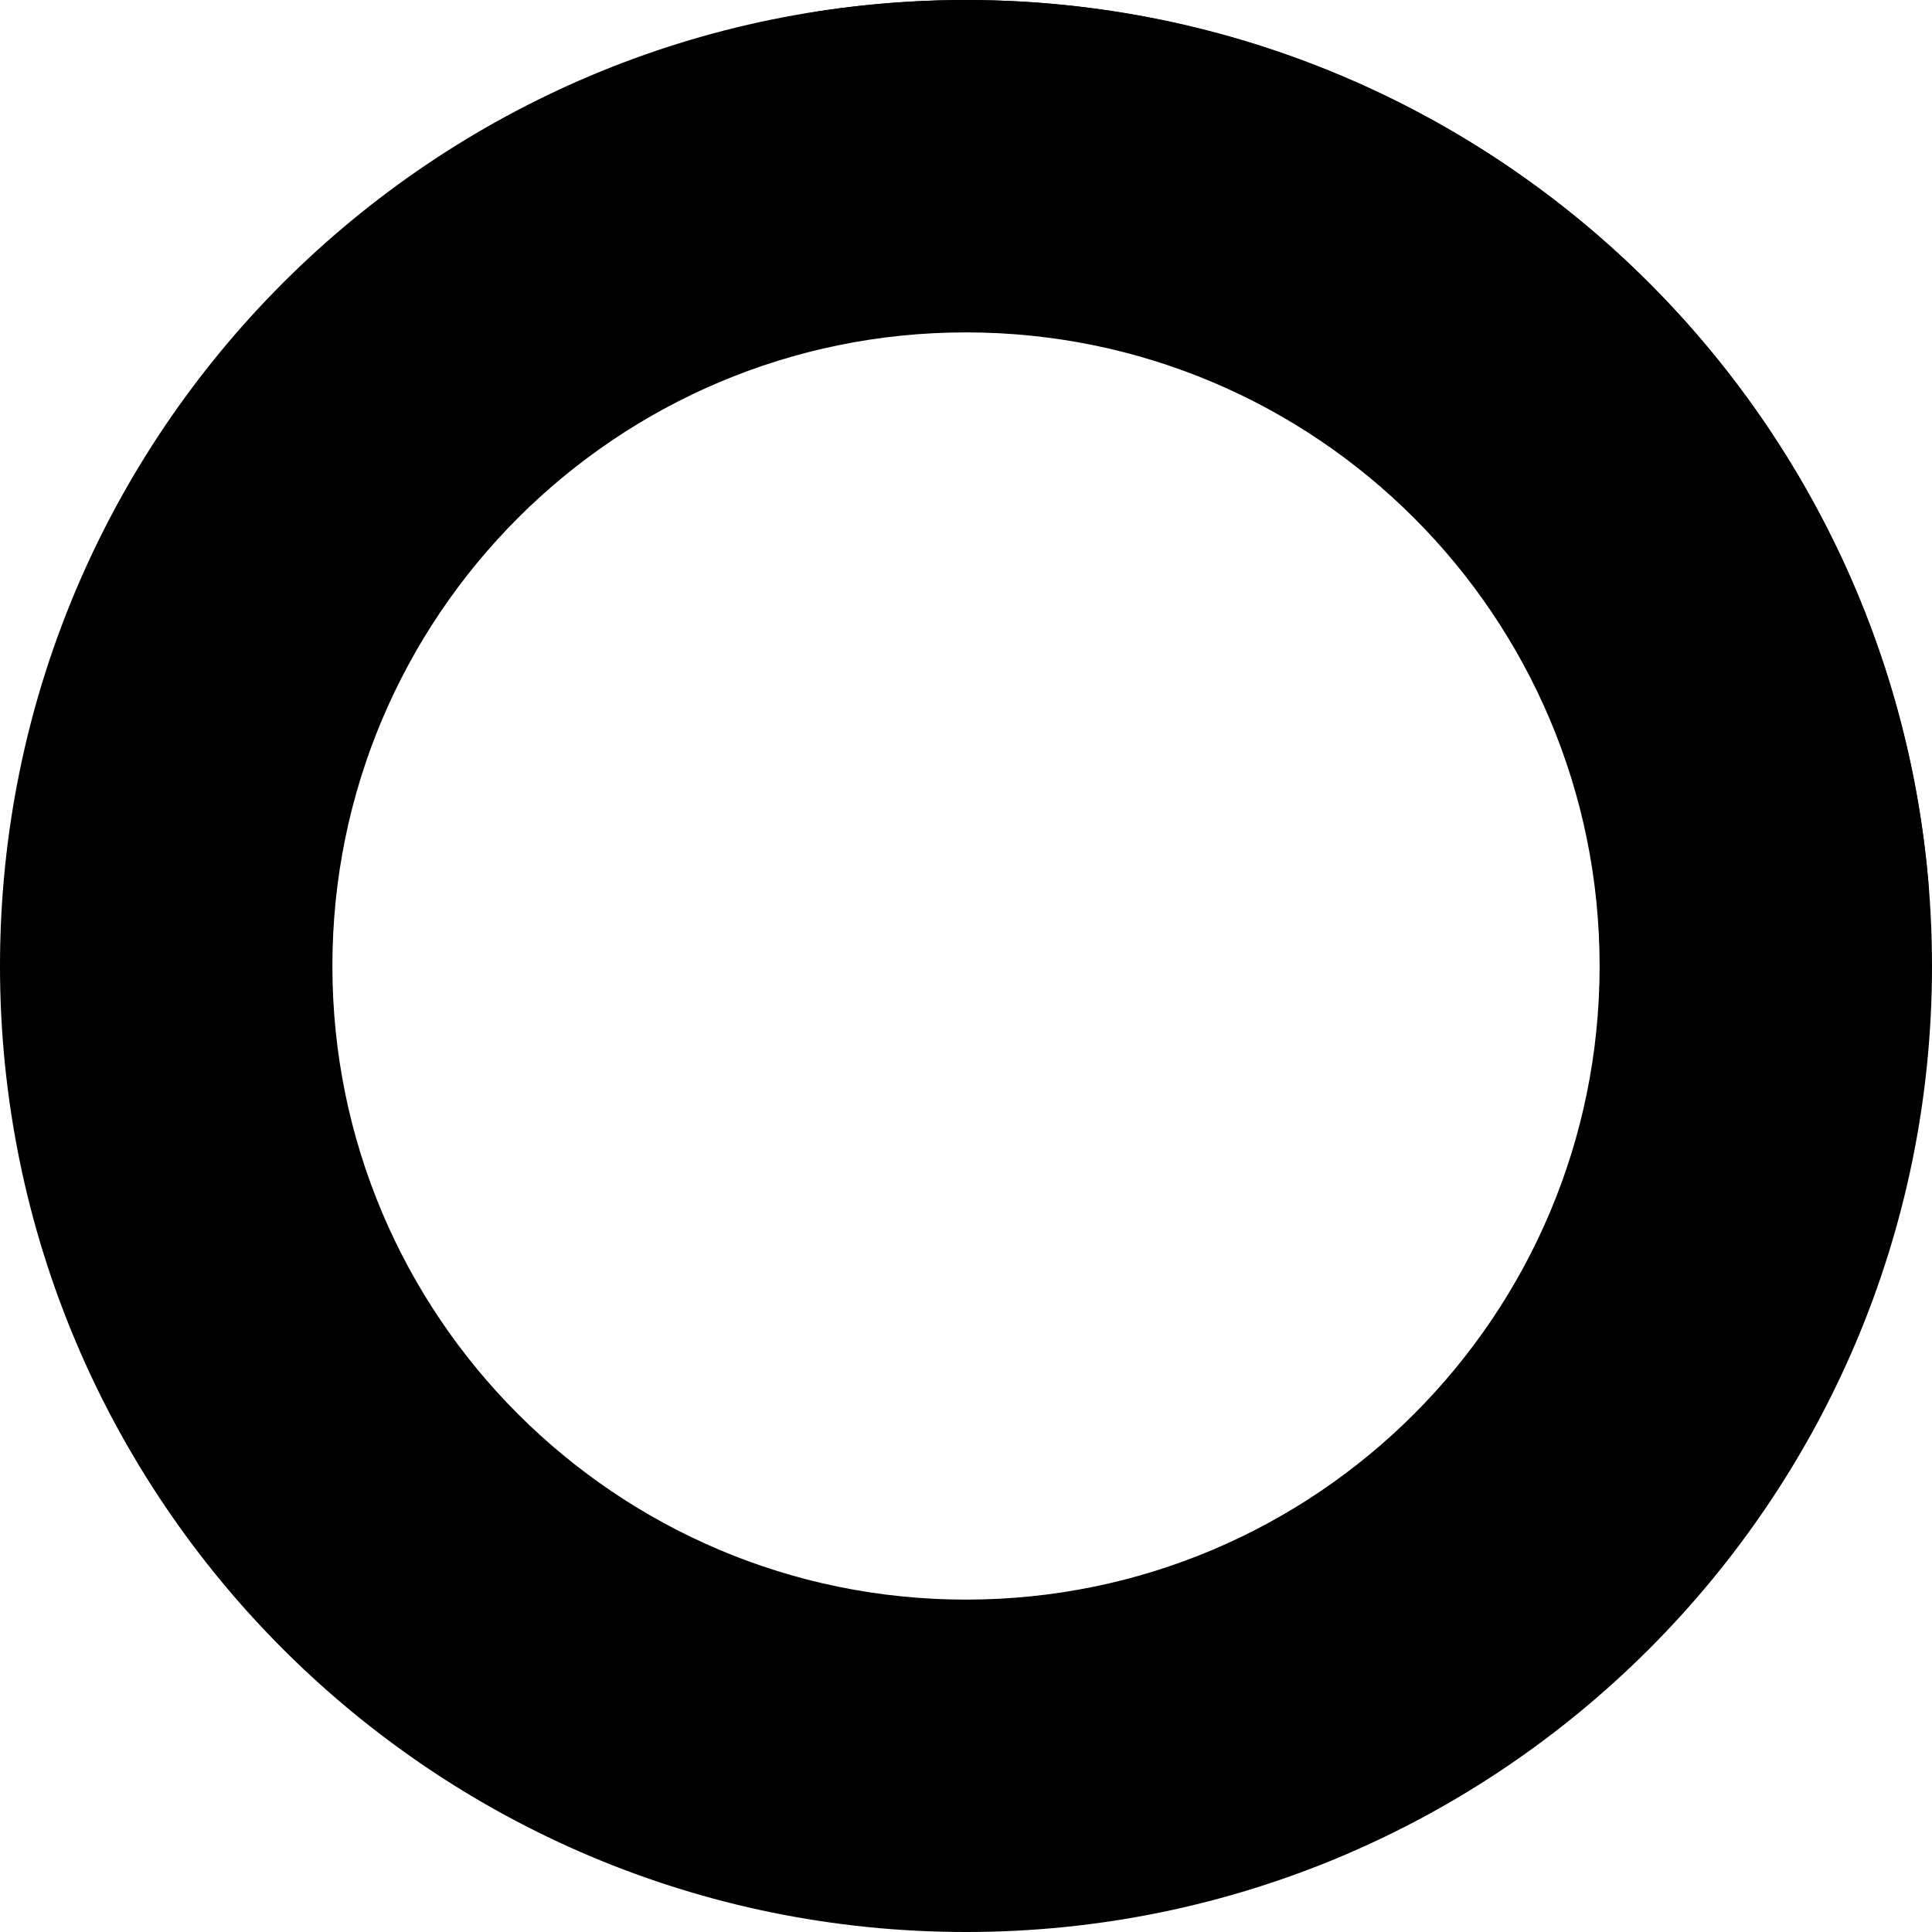 <svg class='h-6 w-6 sm:w-12 sm:h-12 text-gray-200 animate-spin fill-blue-600' viewBox="0 0 93 93" fill="none" xmlns="http://www.w3.org/2000/svg">
  <path fill-rule="evenodd" clip-rule="evenodd" d="M46.5 93C72.181 93 93 72.181 93 46.5C93 20.819 72.181 0 46.5 0C20.819 0 0 20.819 0 46.5C0 72.181 20.819 93 46.5 93ZM46.5 77C63.345 77 77 63.345 77 46.5C77 29.655 63.345 16 46.5 16C29.655 16 16 29.655 16 46.5C16 63.345 29.655 77 46.5 77Z" fill="currentColor"/>
  <path d="M84.975 49.567C89.326 49.913 93.204 46.648 92.81 42.301C92.359 37.325 91.107 32.437 89.087 27.83C86.005 20.8 81.231 14.642 75.191 9.906C69.15 5.17 62.031 2.003 54.469 0.688C49.513 -0.174 44.467 -0.223 39.527 0.526C35.212 1.18 32.966 5.726 34.341 9.869V9.869C35.716 14.011 40.212 16.142 44.568 15.868C46.964 15.717 49.377 15.847 51.76 16.261C56.752 17.129 61.45 19.22 65.438 22.346C69.425 25.472 72.576 29.536 74.611 34.176C75.582 36.391 76.284 38.704 76.708 41.067C77.481 45.363 80.623 49.22 84.975 49.567V49.567Z" fill="currentFill"/>
</svg>
